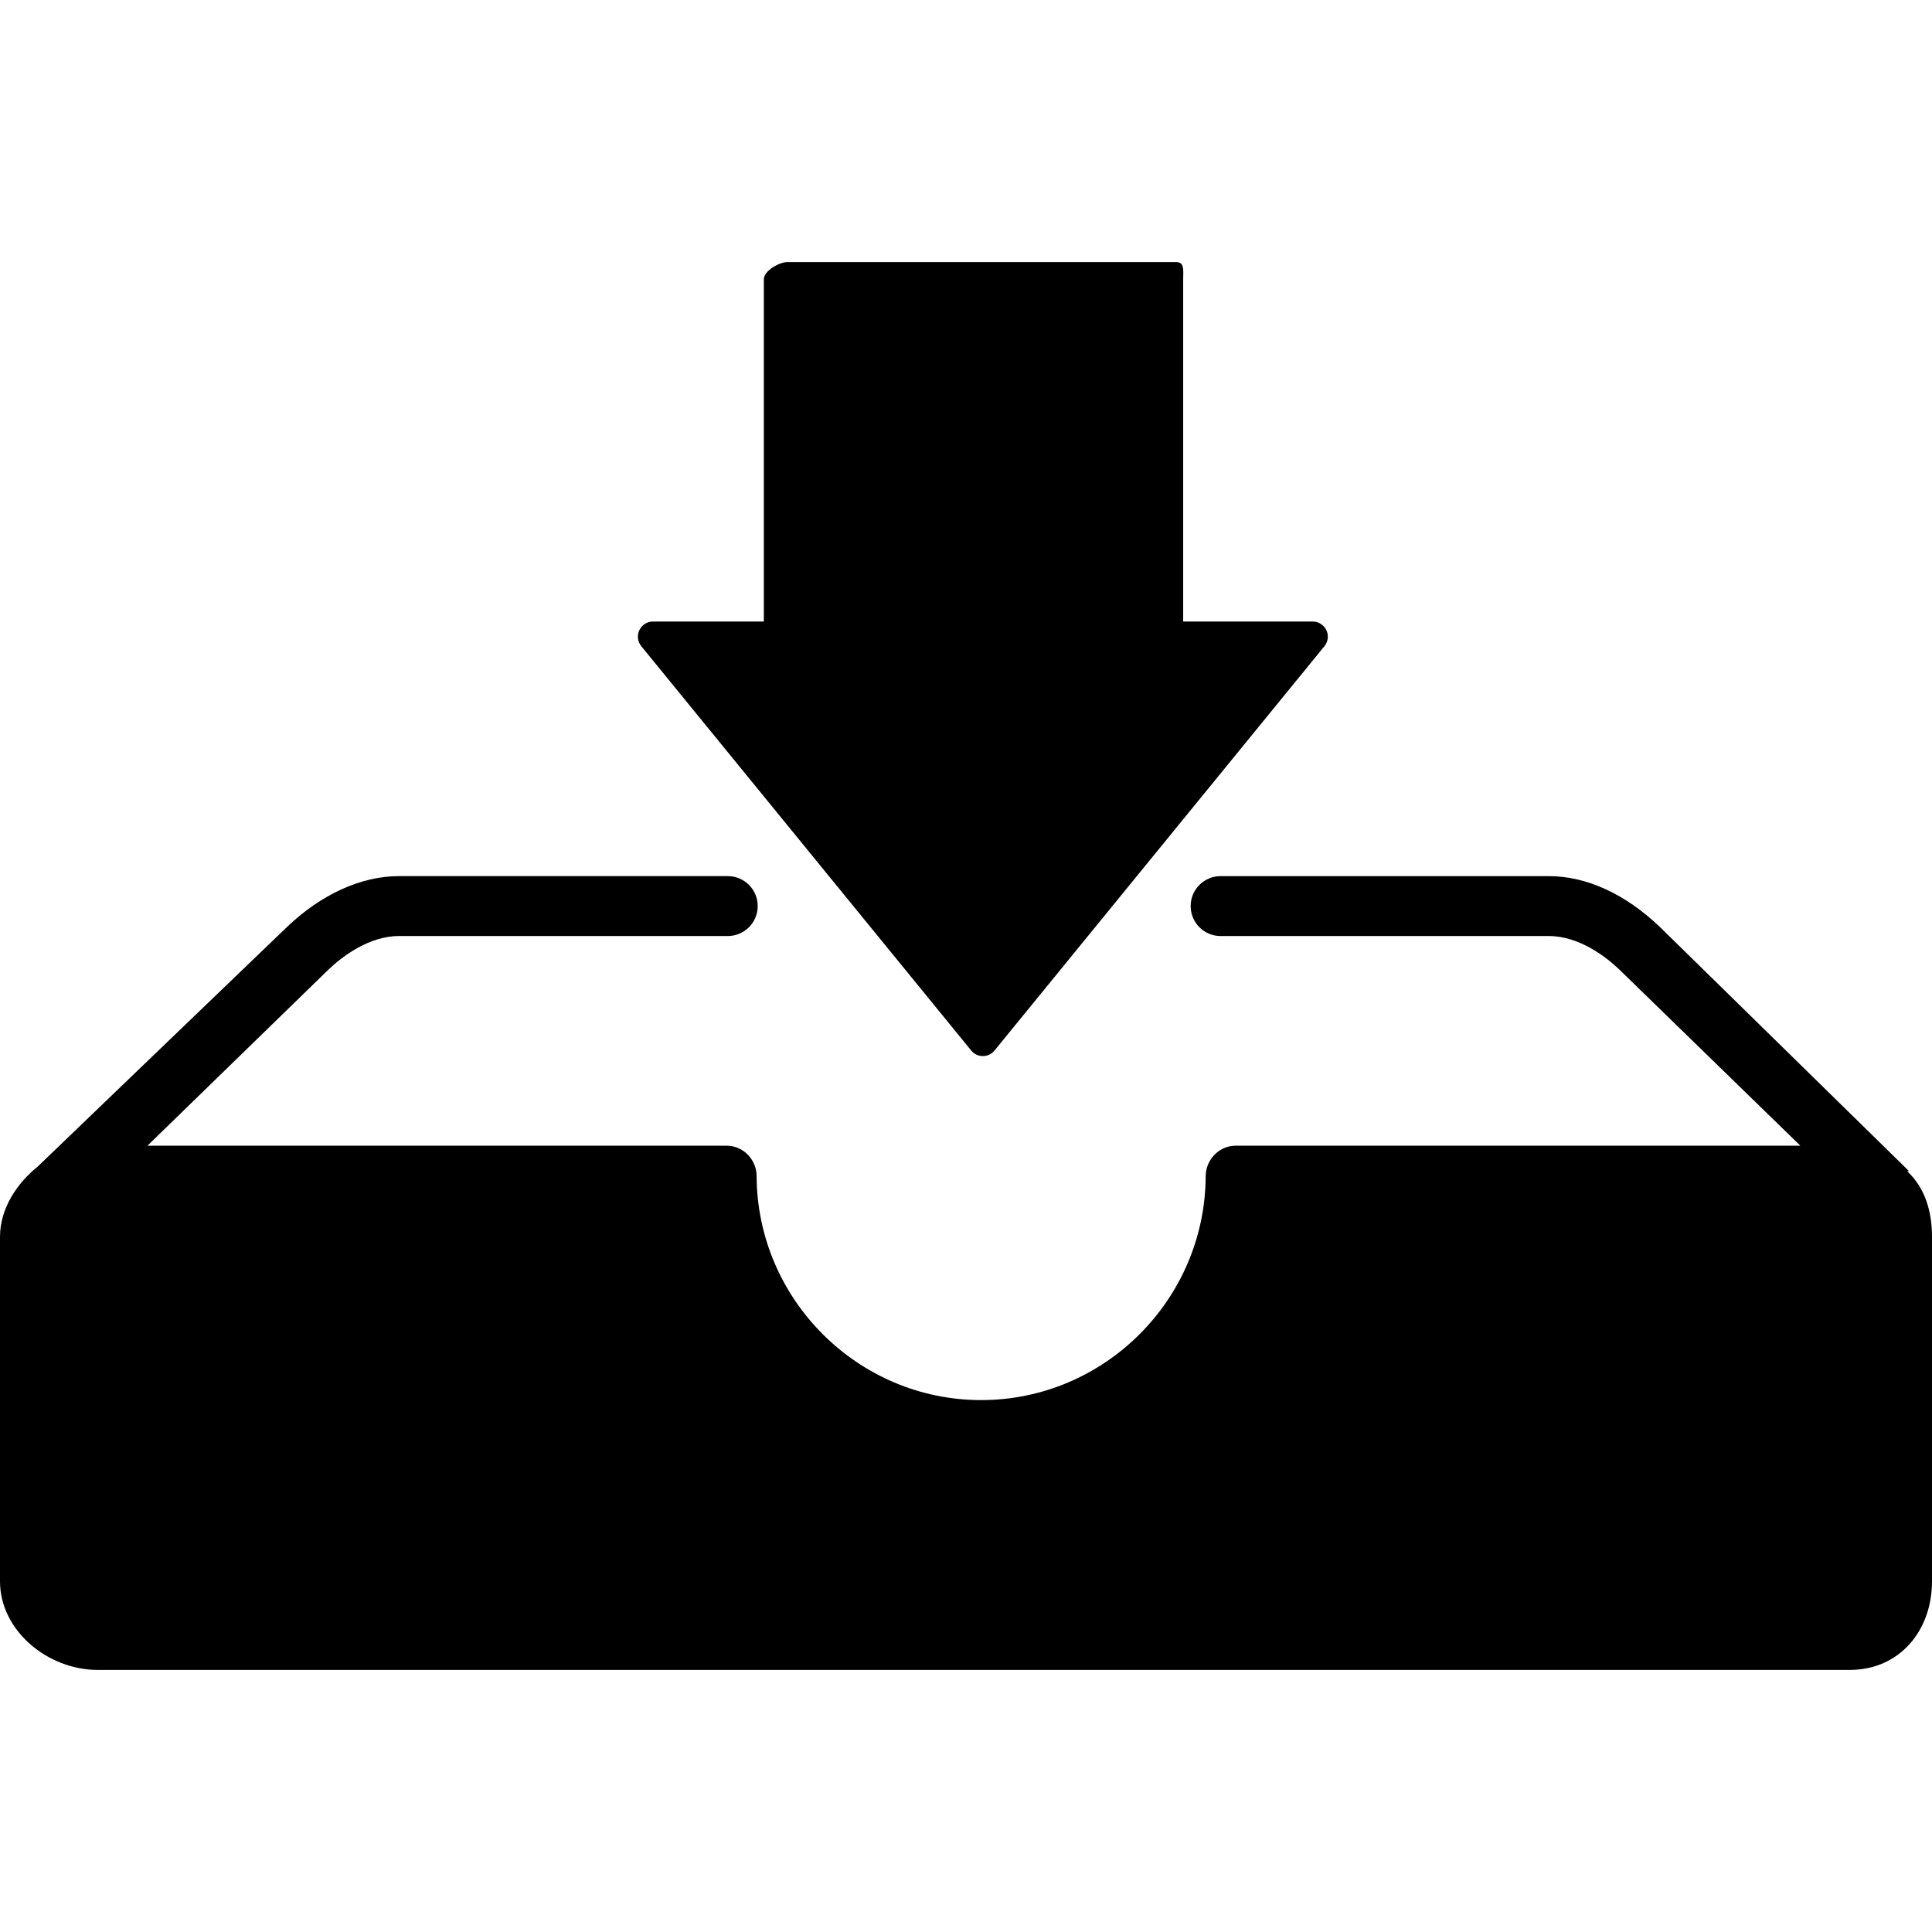 <?xml version="1.0" encoding="iso-8859-1"?>
<!-- Uploaded to: SVG Repo, www.svgrepo.com, Generator: SVG Repo Mixer Tools -->
<svg fill="#000000" height="800px" width="800px" version="1.1" id="Layer_1" xmlns="http://www.w3.org/2000/svg" xmlns:xlink="http://www.w3.org/1999/xlink" 
	 viewBox="0 0 503.996 503.996" xml:space="preserve">
<g>
	<g>
		<path d="M346.008,164.406c-0.644-1.368-2.02-2.264-3.532-2.264h-33.824V72.83c0-2.16,0.396-4.46-1.764-4.46h-101.48
			c-2.156,0-6.148,2.3-6.148,4.46v89.308h-28.948c-1.508,0-2.88,0.9-3.528,2.264c-0.648,1.36-0.452,2.992,0.5,4.16l86.084,105.496
			c0.74,0.912,1.852,1.44,3.028,1.44c1.172,0,2.28-0.528,3.028-1.432l86.084-105.504
			C346.46,167.398,346.652,165.762,346.008,164.406z"/>
	</g>
</g>
<g>
	<g>
		<path d="M497.508,305.518c0,0,0.5-0.004,0.496-0.008l-65.024-63.72c-8.92-8.516-19.04-13.236-28.944-13.236h-85.62
			c-4.316,0-7.812,3.5-7.812,7.812c0,4.316,3.496,7.816,7.812,7.816h85.616c7.92,0,14.932,5.432,18.348,8.692l47.276,46.004h-147.32
			c-4.3,0-7.788,3.64-7.812,7.944c-0.132,32.164-26.412,58.416-58.572,58.416c-32.16,0-58.44-26.292-58.576-58.46
			c-0.02-4.296-3.516-7.904-7.812-7.904H38.468l47.228-45.948c3.468-3.312,10.484-8.748,18.408-8.748h85.748
			c4.308,0,7.812-3.5,7.812-7.816c0-4.312-3.504-7.812-7.812-7.812H104.1c-9.908,0-20.276,4.72-29.256,13.292L9.78,304.374
			c-5.348,4.3-9.78,10.9-9.78,18.276v89.86c0,12.924,12.524,23.116,25.448,23.116H482.56c12.924,0,21.436-10.192,21.436-23.116
			v-89.86C504,315.886,502.108,309.798,497.508,305.518z"/>
	</g>
</g>
</svg>